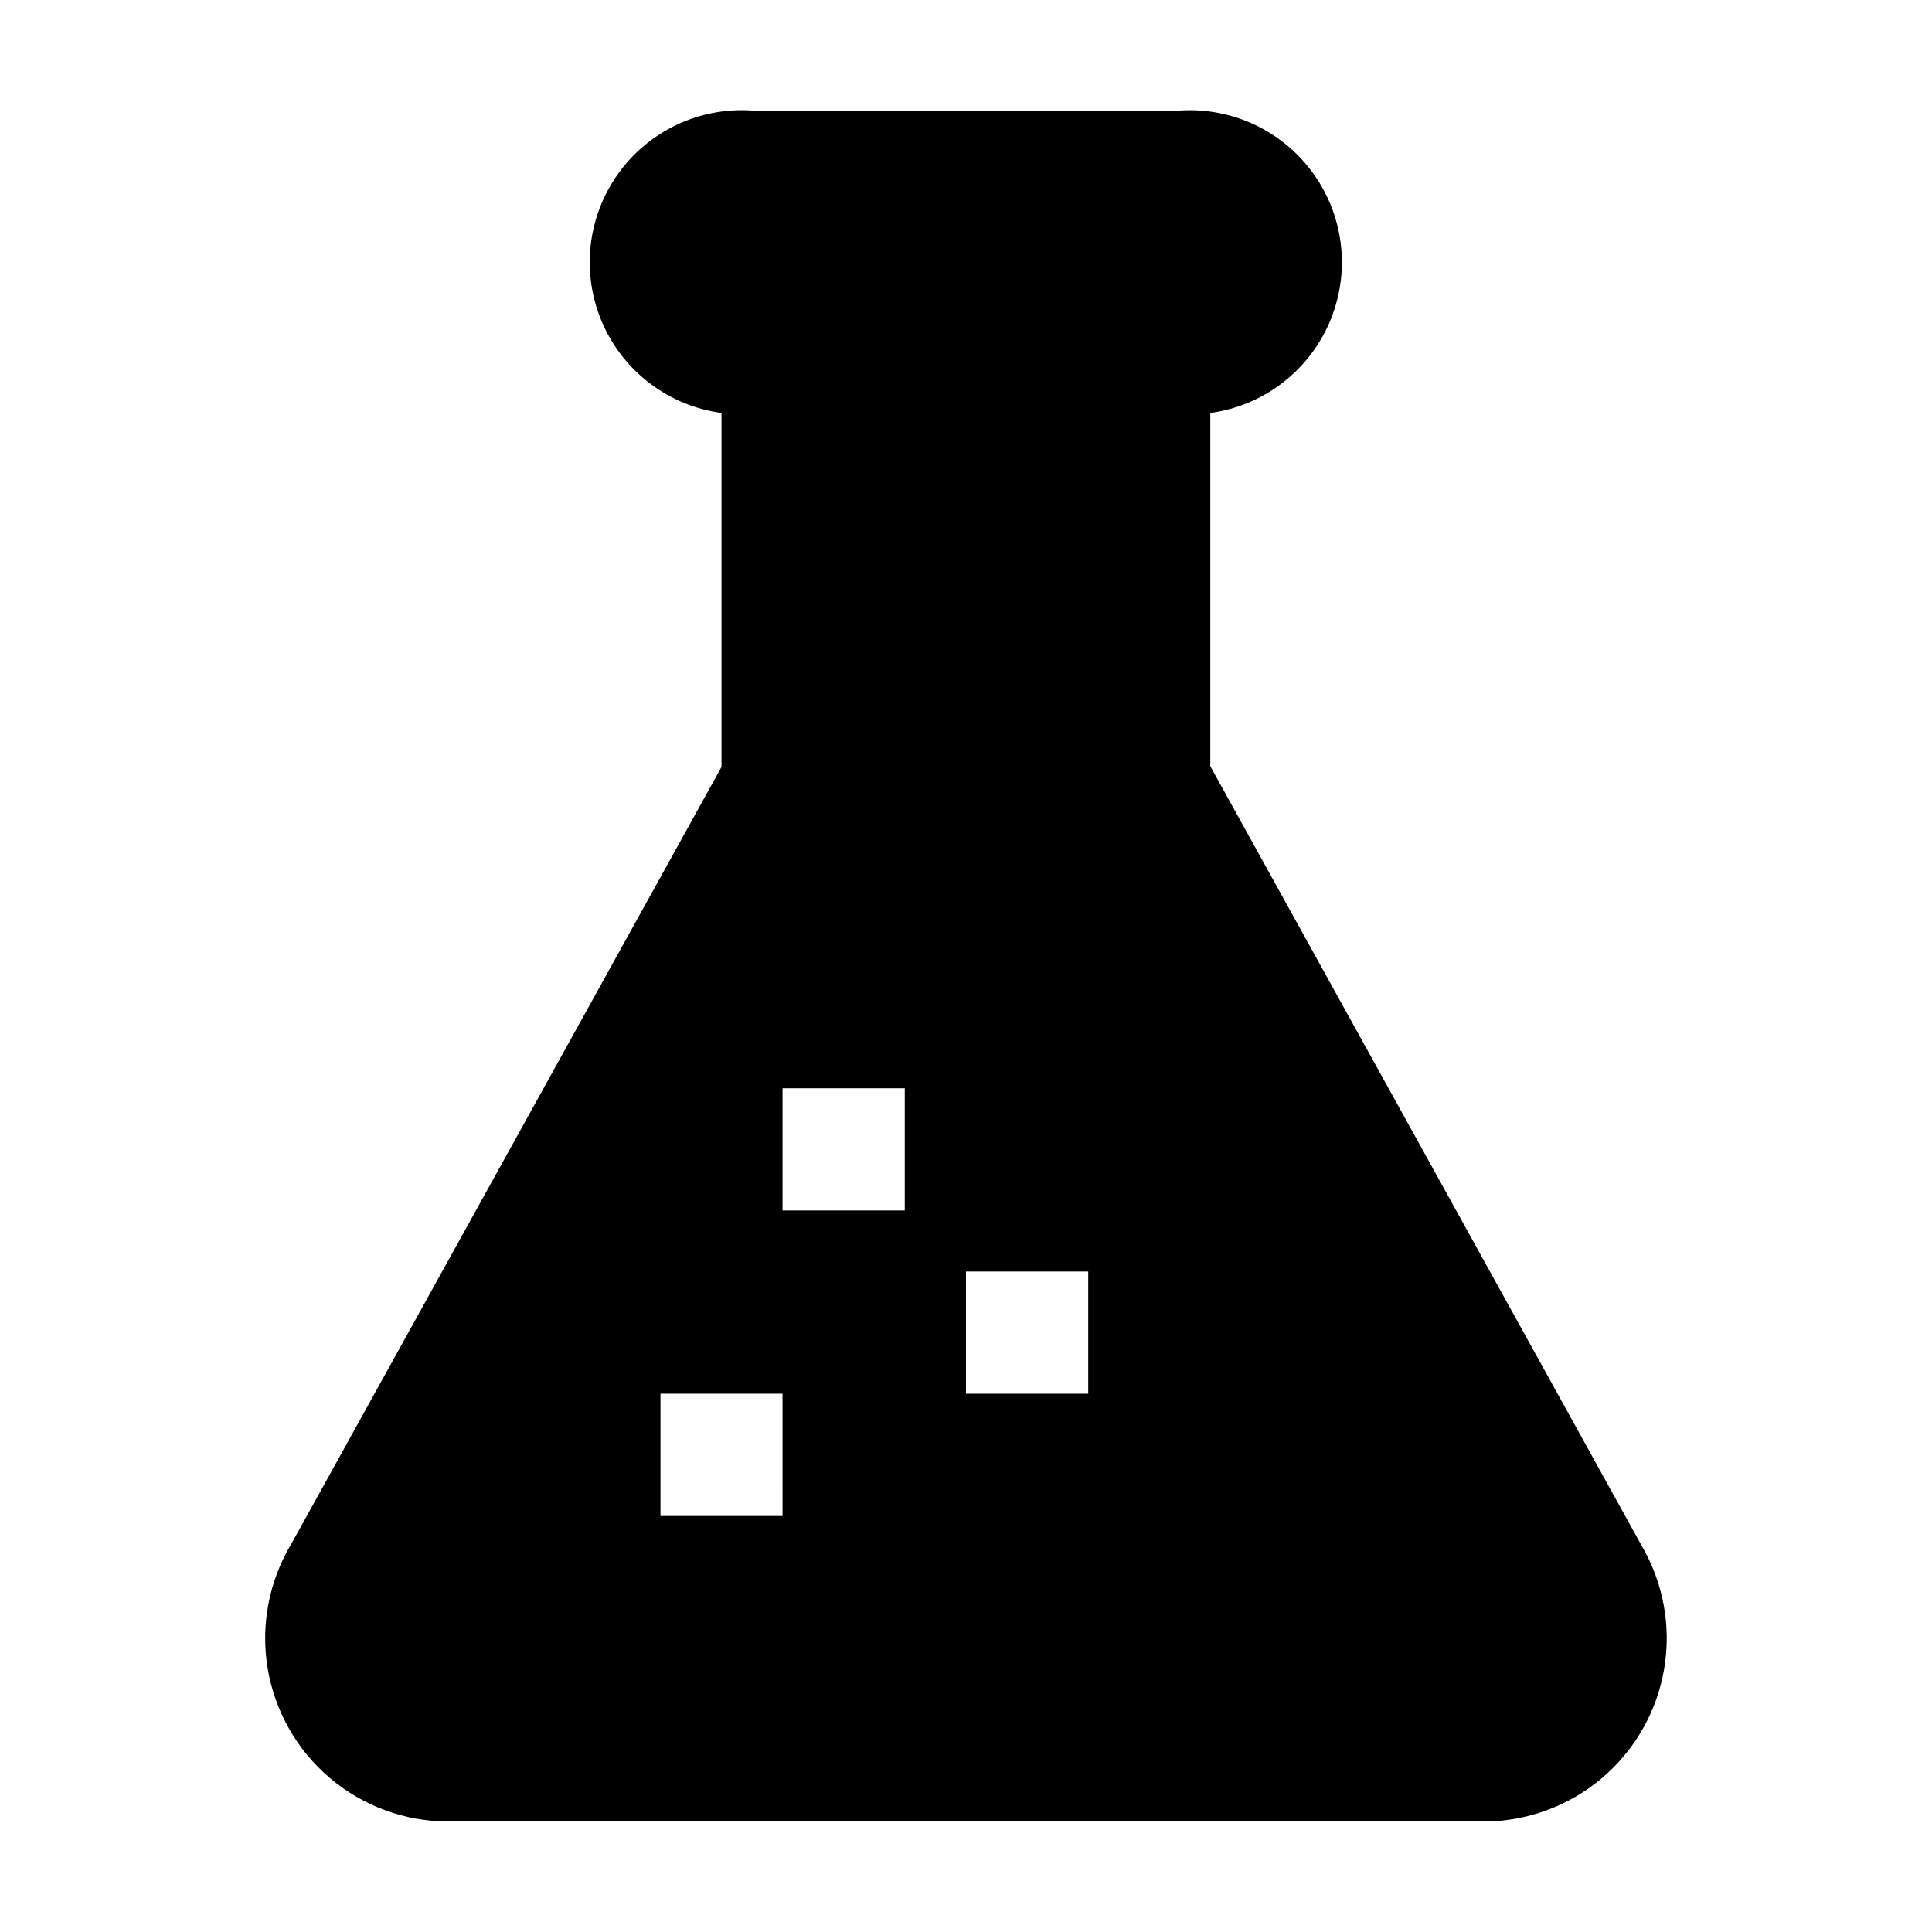 <?xml version="1.0" encoding="UTF-8"?>
<!-- Uploaded to: ICON Repo, www.svgrepo.com, Generator: ICON Repo Mixer Tools -->
<svg fill="#000000" width="800px" height="800px" version="1.1" viewBox="144 144 512 512" xmlns="http://www.w3.org/2000/svg">
 <path d="m579.05 553.61-114.31-206.56v-93.605c13.938-1.895 25.879-10.918 31.508-23.809 5.625-12.891 4.129-27.781-3.953-39.293-8.082-11.508-21.582-17.973-35.617-17.055h-113.36c-14.051-0.953-27.578 5.492-35.688 17.008-8.105 11.516-9.613 26.426-3.981 39.332 5.637 12.906 17.602 21.934 31.555 23.816v93.809l-114.01 205.91c-5.922 9.875-8.148 21.531-6.273 32.891 1.875 11.363 7.723 21.688 16.504 29.137 8.781 7.449 19.922 11.535 31.438 11.527h274.27c11.449 0.004 22.535-4.043 31.293-11.422 8.758-7.379 14.629-17.613 16.57-28.898 1.945-11.289-0.164-22.898-5.949-32.781zm-227.67-7.859h-32.348v-32.395h32.344zm32.395-80.961h-32.395v-32.395h32.395zm48.617 48.566h-32.395v-32.395h32.395z"/>
</svg>